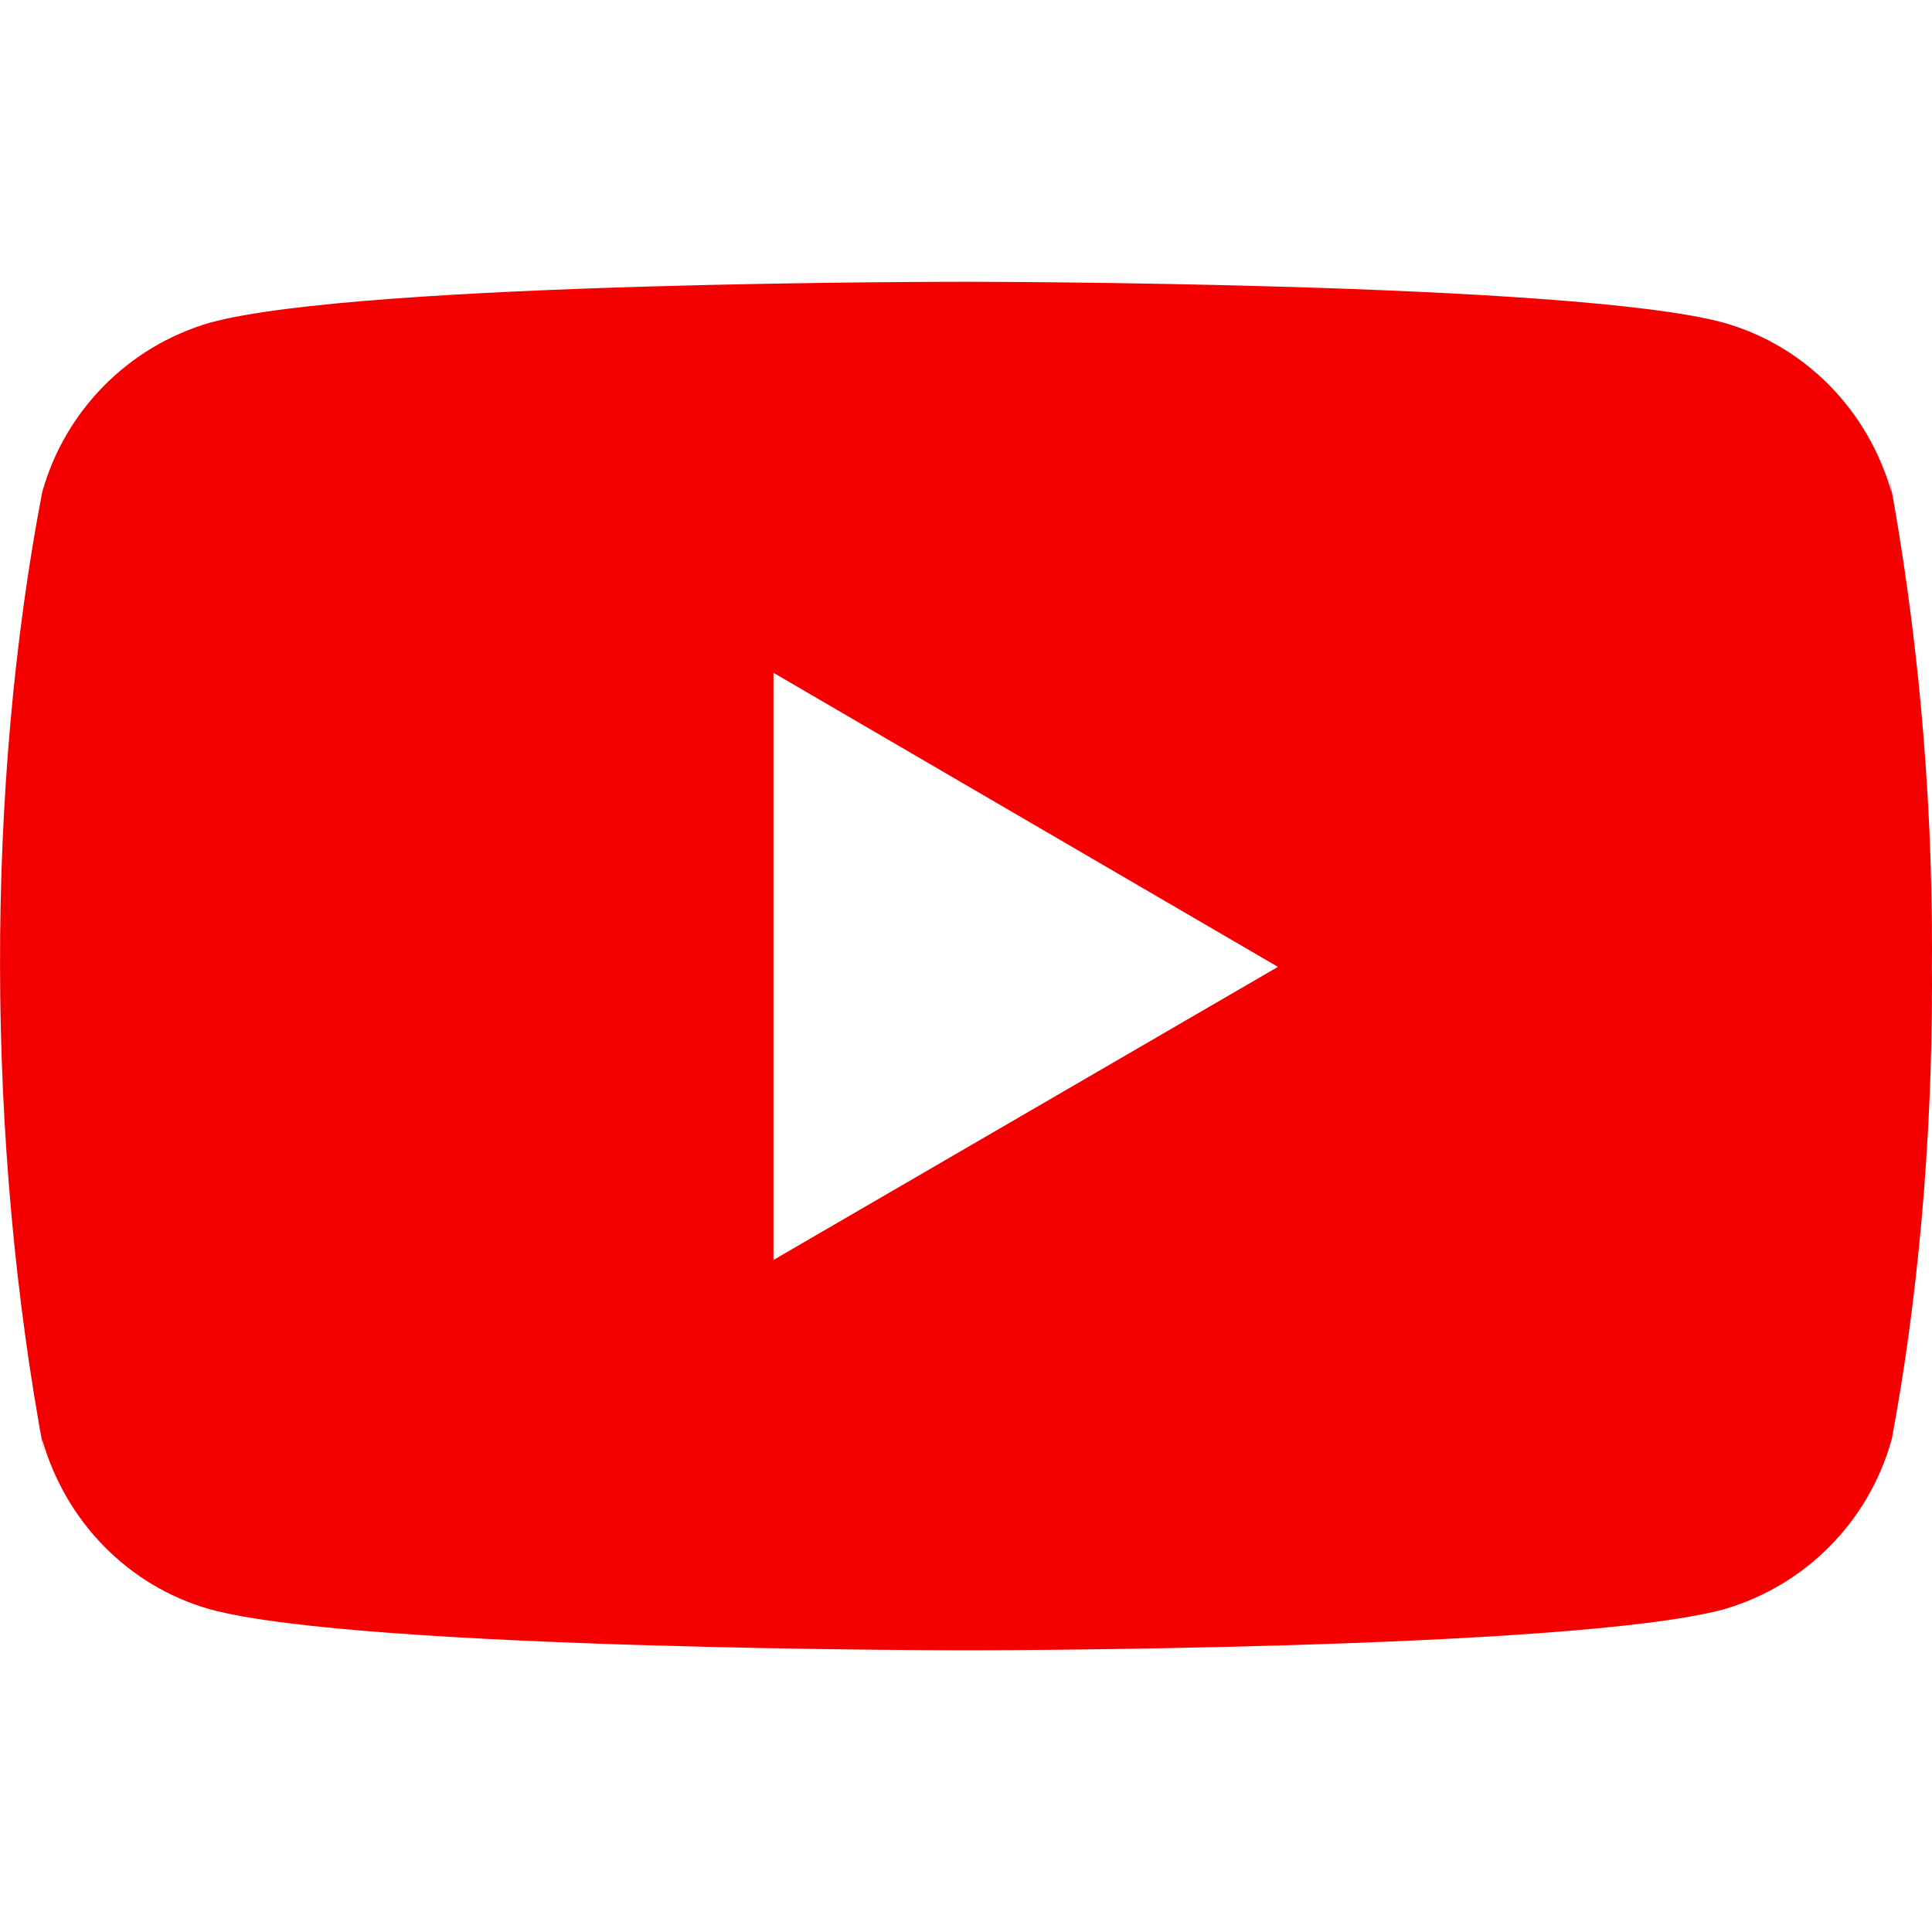 <svg width="20" height="20" viewBox="0 0 20 20" fill="none" xmlns="http://www.w3.org/2000/svg">
<g clip-path="url(#clip0_116:283)">
<path d="M19.558 4.941L19.583 5.104C19.341 4.247 18.689 3.585 17.859 3.345L17.842 3.34C16.283 2.917 10.009 2.917 10.009 2.917C10.009 2.917 3.75 2.909 2.175 3.34C1.33 3.585 0.677 4.247 0.439 5.087L0.435 5.104C-0.147 8.147 -0.151 11.803 0.461 15.06L0.435 14.895C0.677 15.753 1.329 16.415 2.159 16.655L2.176 16.66C3.734 17.084 10.009 17.084 10.009 17.084C10.009 17.084 16.267 17.084 17.843 16.66C18.689 16.415 19.342 15.753 19.579 14.913L19.584 14.895C19.849 13.48 20 11.852 20 10.189C20 10.128 20 10.066 19.999 10.005C20 9.948 20 9.88 20 9.813C20 8.149 19.849 6.52 19.558 4.941ZM8.007 13.043V6.965L13.229 10.009L8.007 13.043Z" fill="#F40000"/>
</g>
<defs>
<clipPath id="clip0_116:283">
<rect width="20" height="20" fill="white"/>
</clipPath>
</defs>
</svg>
